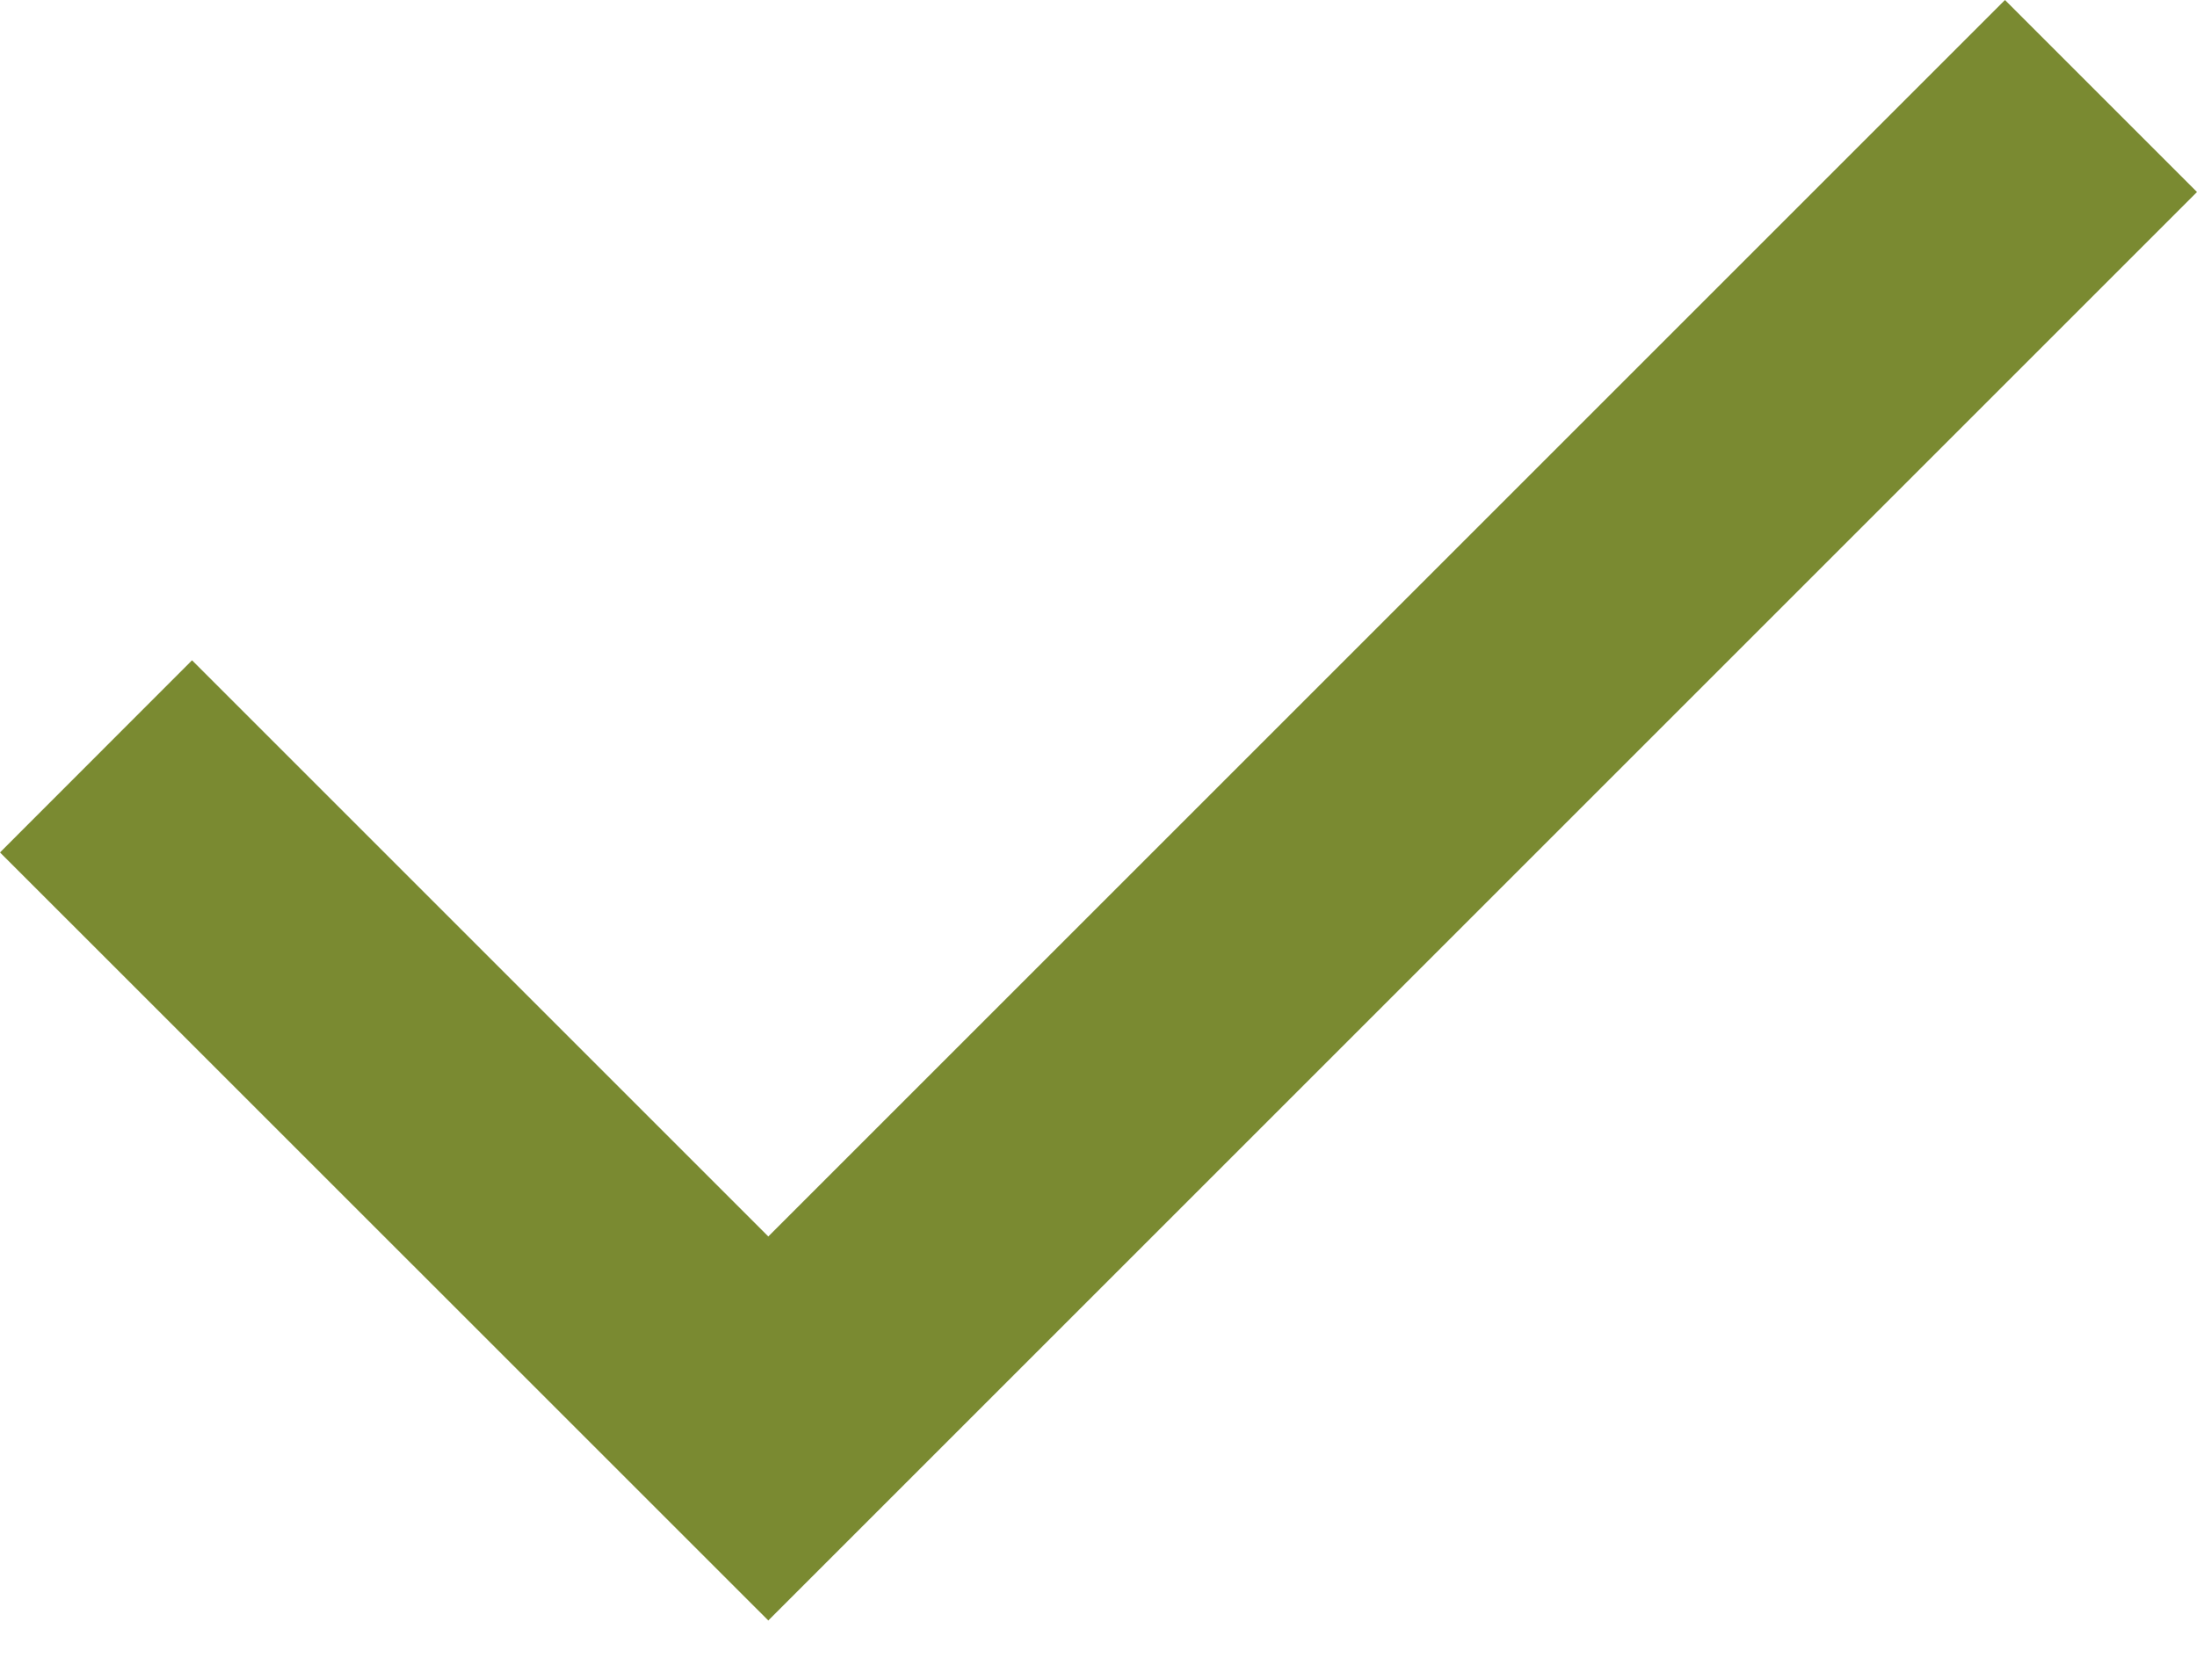 <svg width="17" height="13" viewBox="0 0 17 13" fill="none" xmlns="http://www.w3.org/2000/svg">
<path d="M5.945 12.541L0 6.597L1.486 5.11L5.945 9.569L15.514 0L17 1.486L5.945 12.541Z" fill="#7A8A31"/>
</svg>
